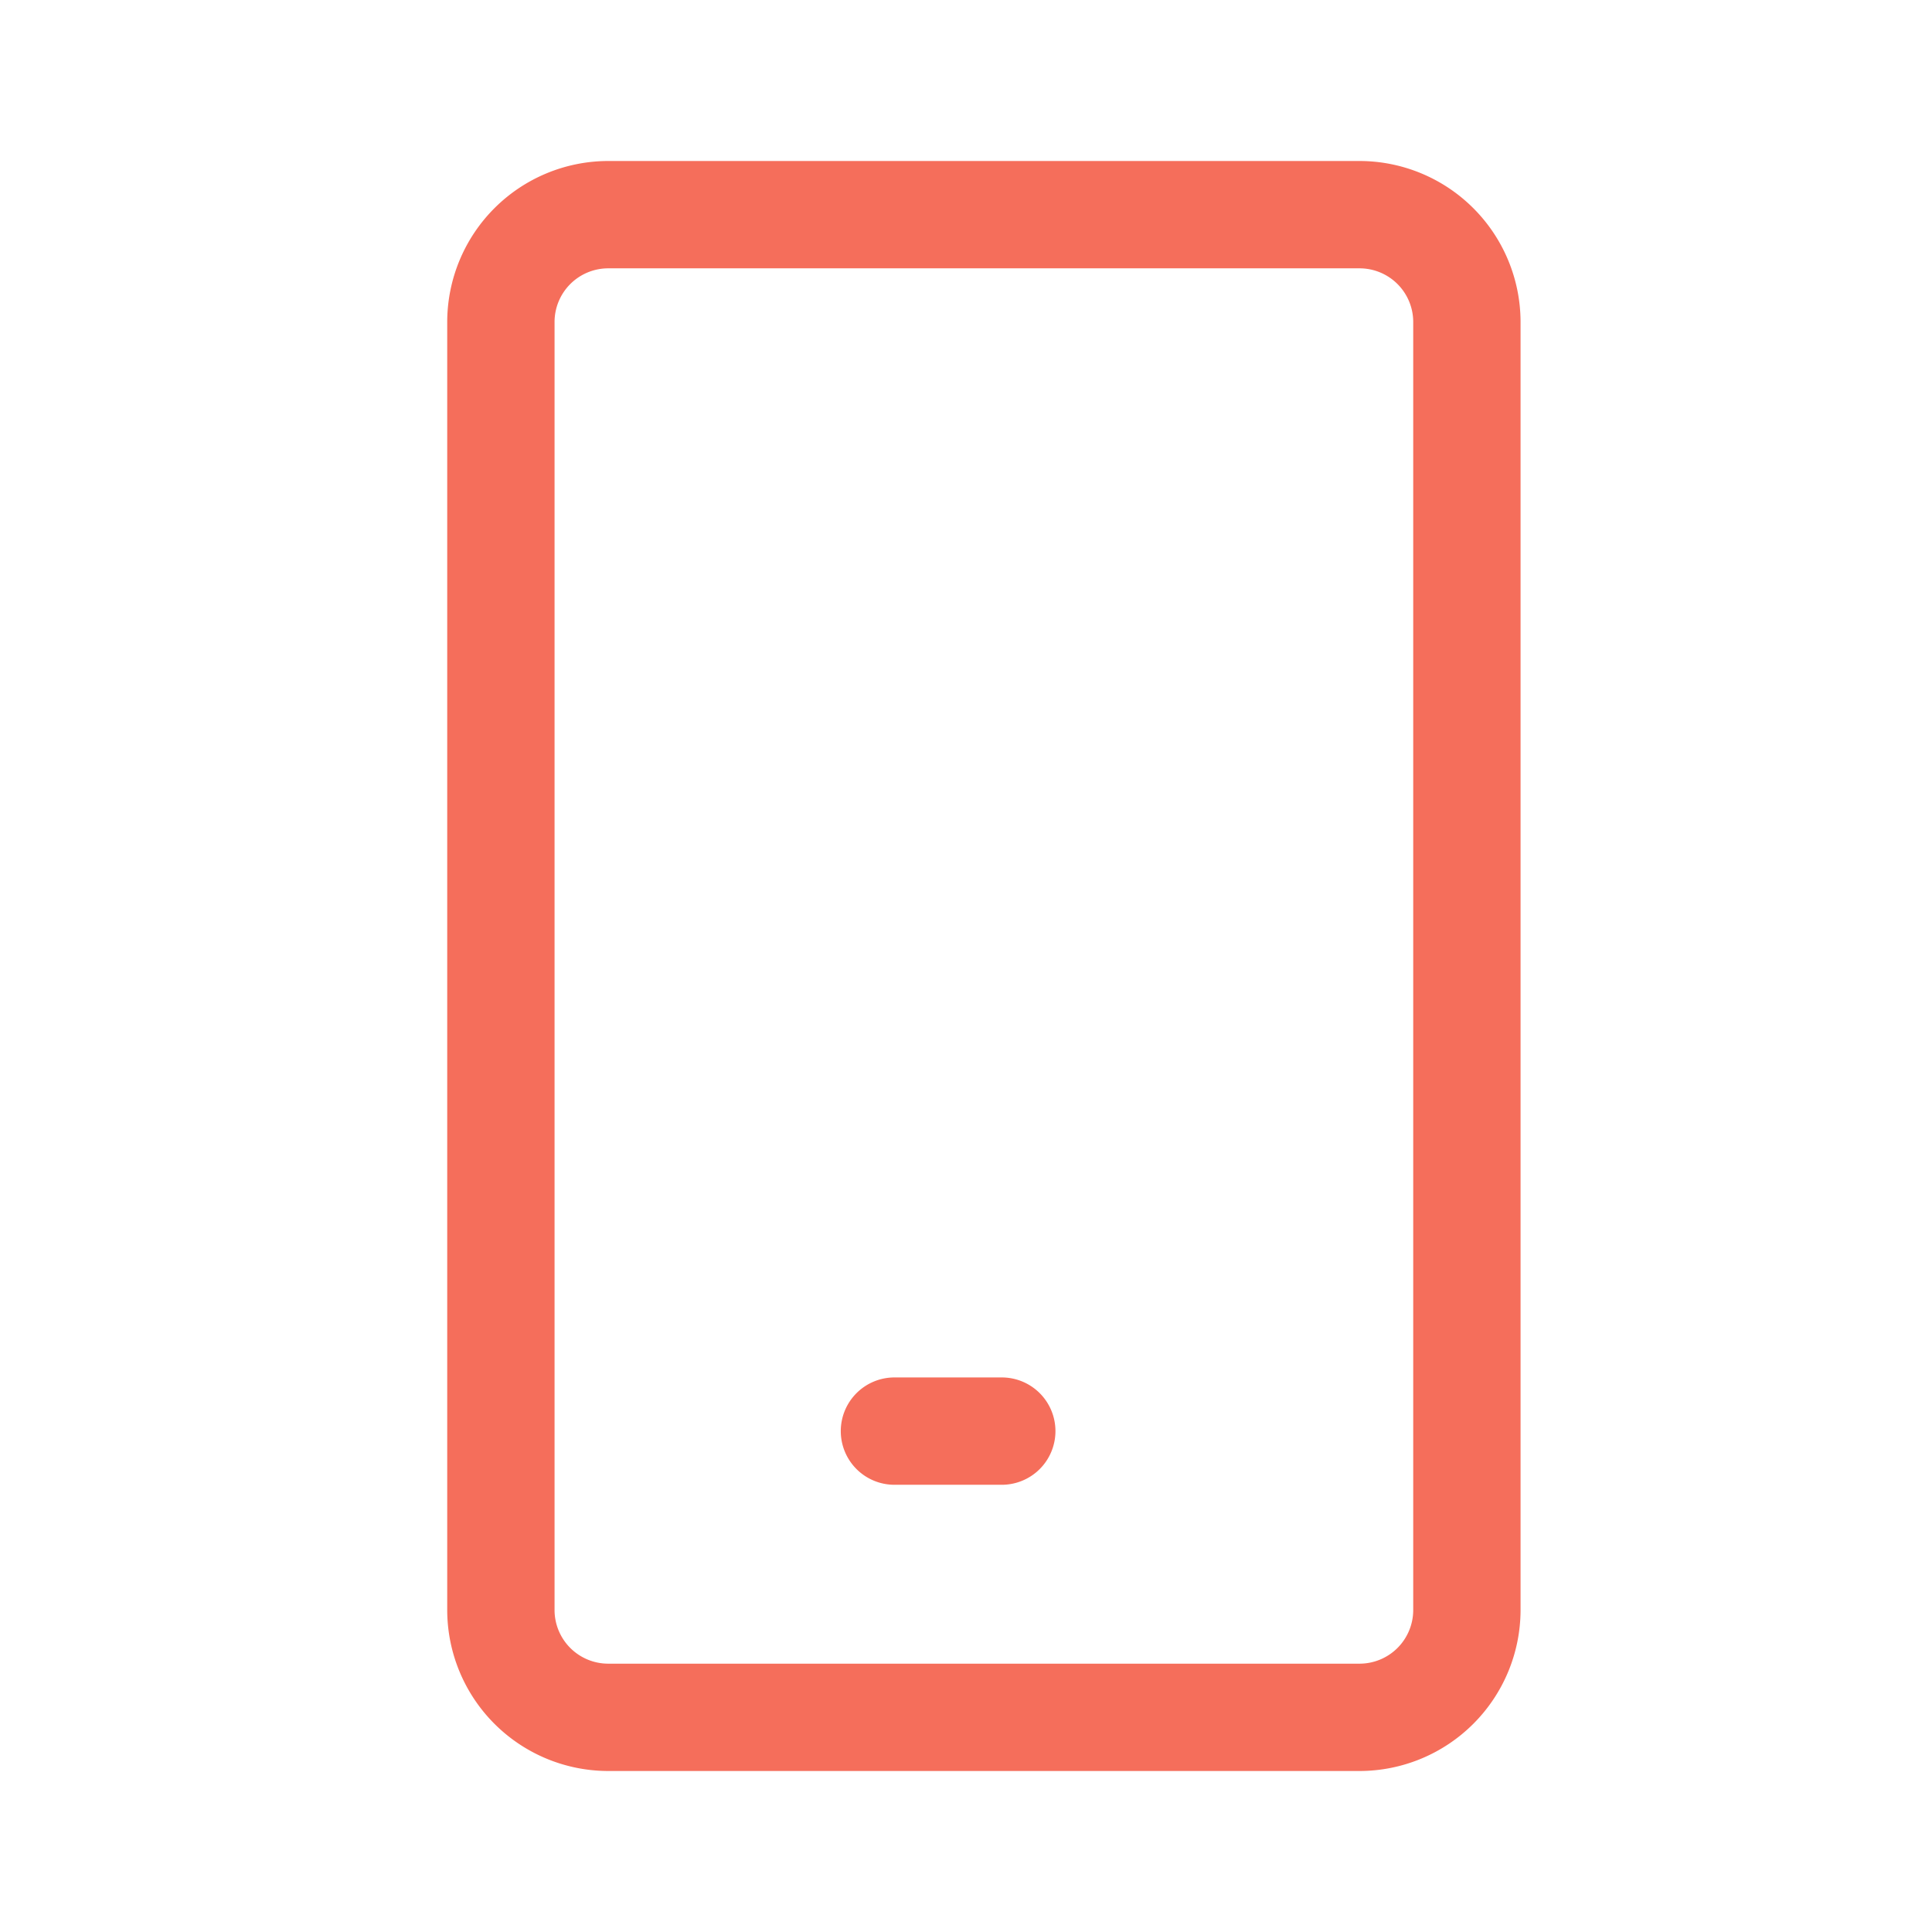 <svg xmlns="http://www.w3.org/2000/svg" width="54" height="54"><path fill="none" d="M0 0h54v54H0z"/><path d="M17 4.5h21A4.505 4.505 0 0 1 42.5 9v36a4.505 4.505 0 0 1-4.5 4.5H17a4.505 4.505 0 0 1-4.5-4.5V9A4.505 4.505 0 0 1 17 4.5Zm21 42a1.5 1.5 0 0 0 1.5-1.5V9A1.5 1.5 0 0 0 38 7.5H17A1.5 1.5 0 0 0 15.5 9v36a1.5 1.5 0 0 0 1.5 1.5Z" fill="#f56e5b"/><path d="M28 41.5h-3a1.5 1.5 0 0 1-1.5-1.5 1.5 1.5 0 0 1 1.5-1.5h3a1.5 1.5 0 0 1 1.5 1.5 1.5 1.5 0 0 1-1.5 1.5Z" fill="#f56e5b"/></svg>